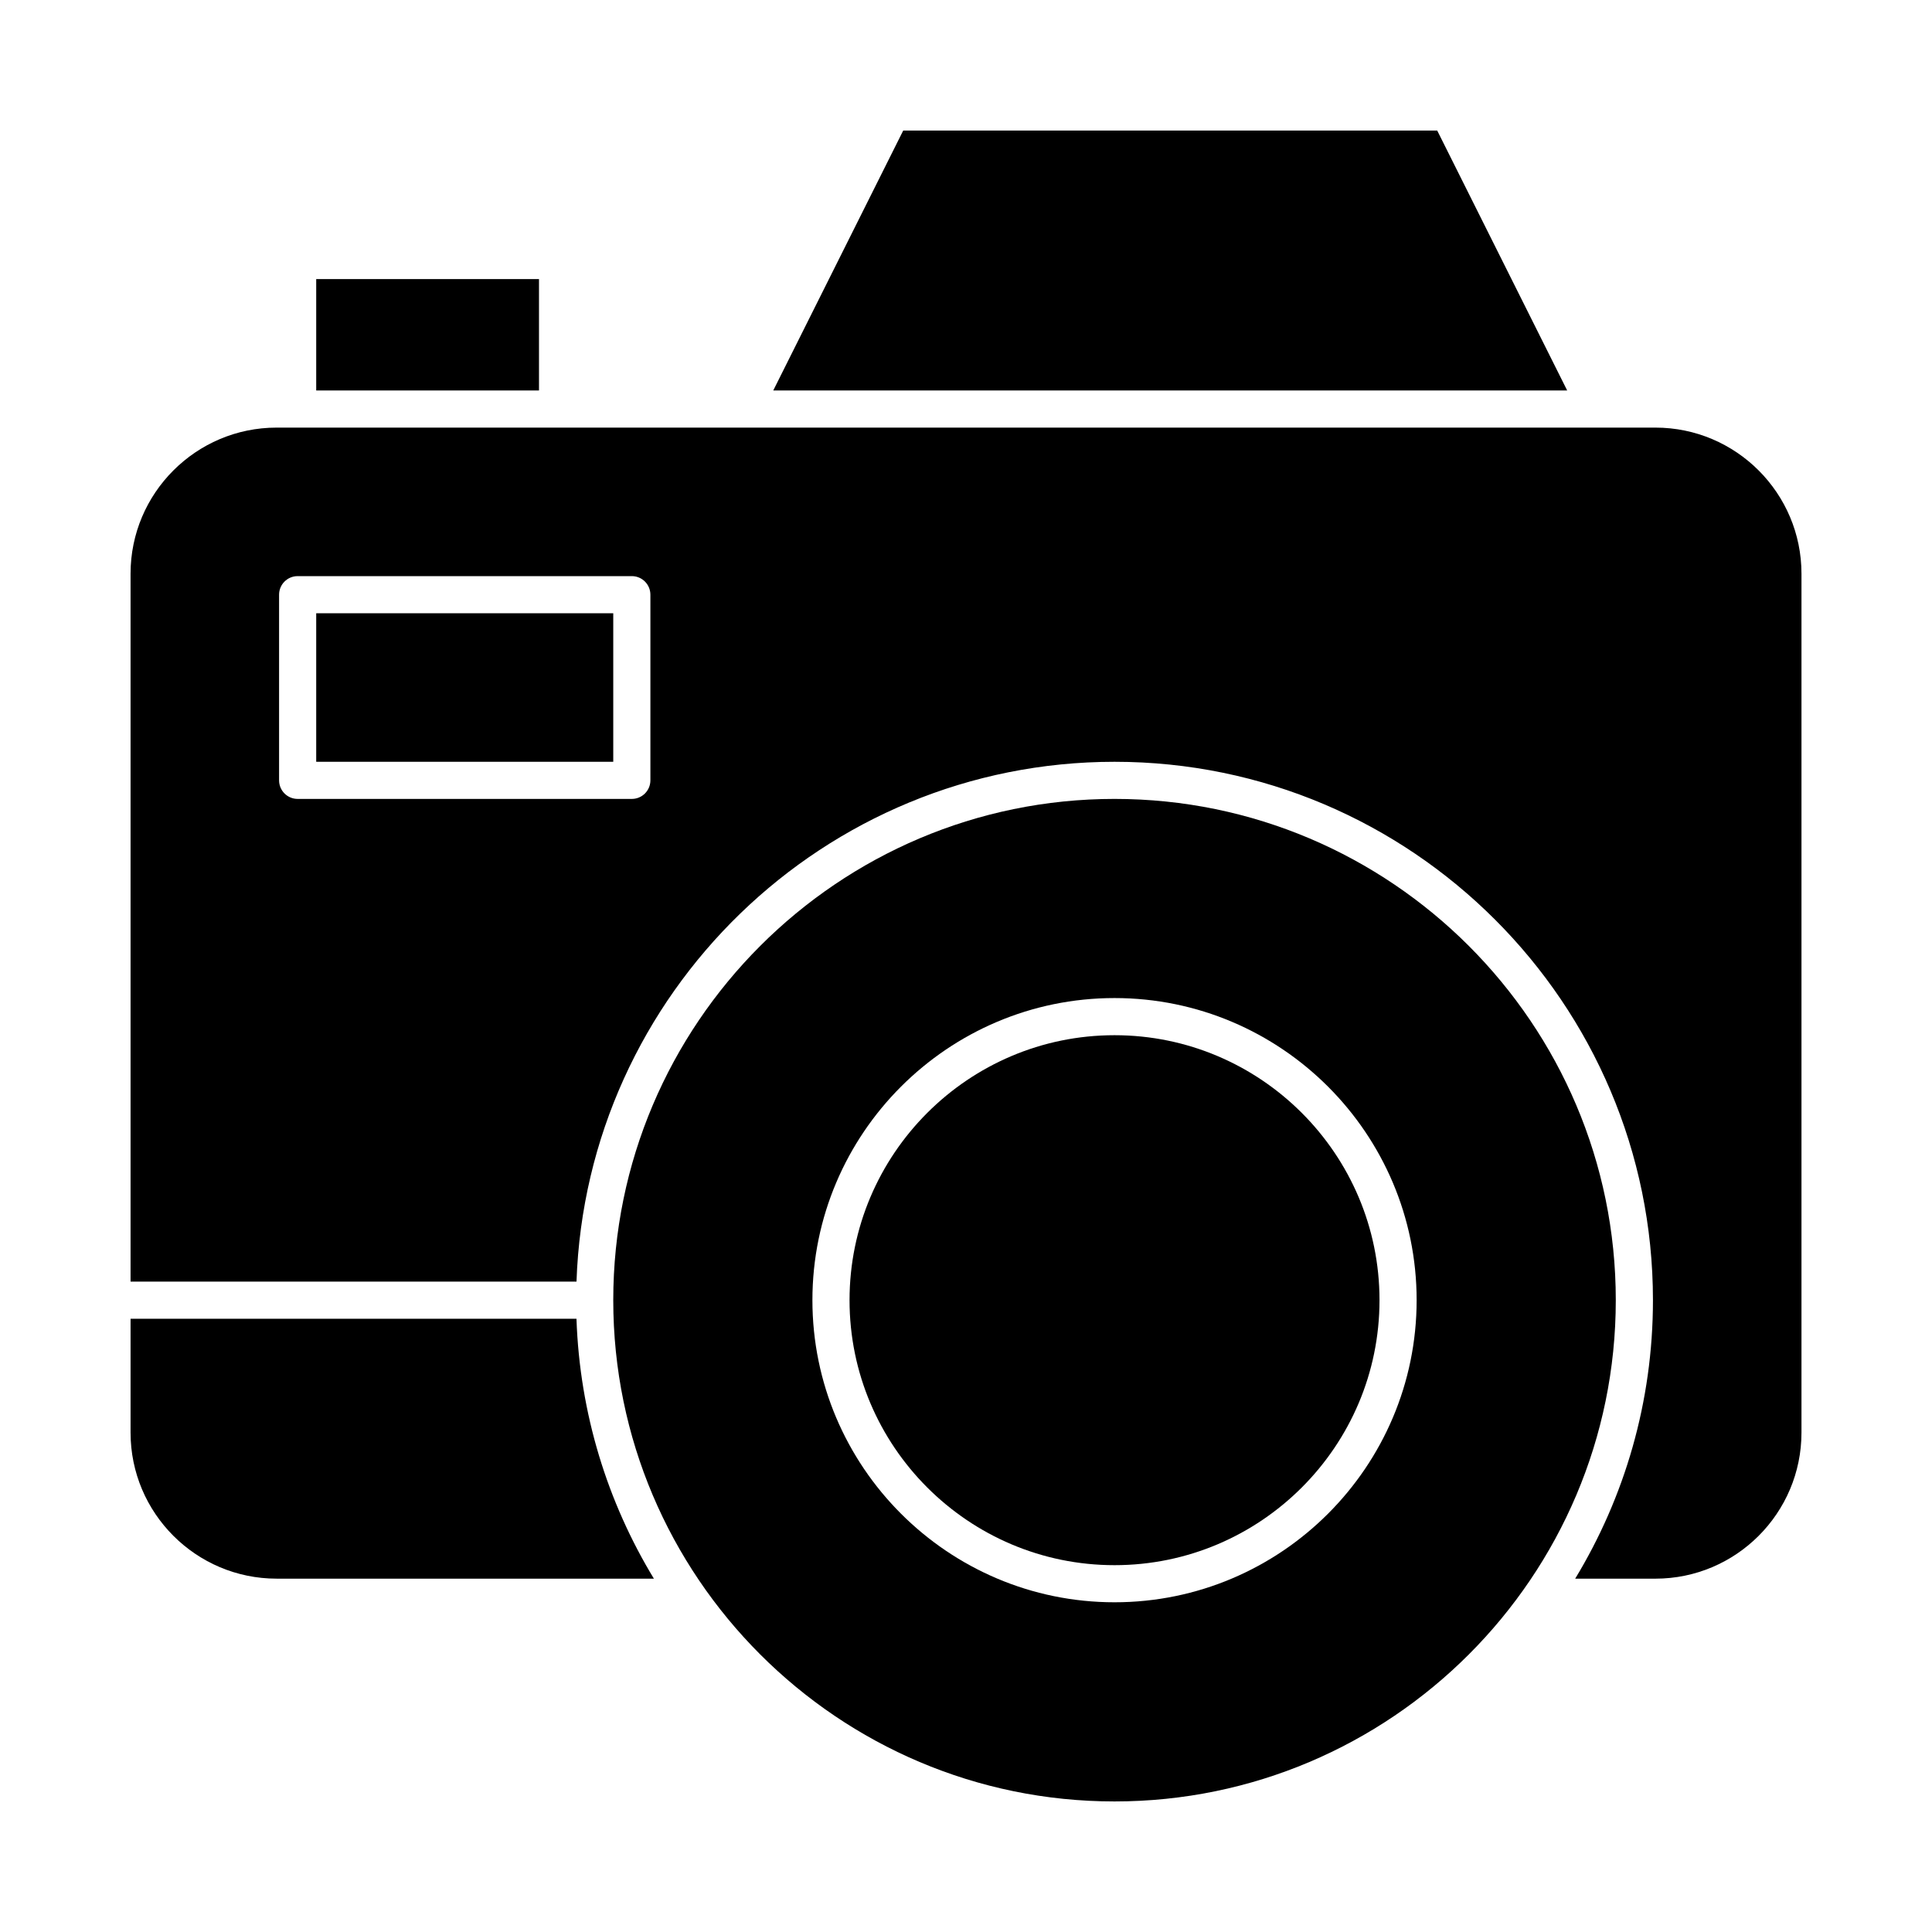 <?xml version="1.0" encoding="UTF-8"?>
<!-- Uploaded to: SVG Repo, www.svgrepo.com, Generator: SVG Repo Mixer Tools -->
<svg fill="#000000" width="800px" height="800px" version="1.1" viewBox="144 144 512 512" xmlns="http://www.w3.org/2000/svg">
 <g>
  <path d="m439.36 355.72c-73.25 0-132.84 59.59-132.84 132.84s59.594 132.84 132.84 132.84c73.25 0 132.84-59.59 132.84-132.84s-59.594-132.84-132.84-132.84zm0 212.9c-44.145 0-80.062-35.918-80.062-80.062 0-44.145 35.914-80.062 80.062-80.062s80.062 35.918 80.062 80.062c0 44.148-35.918 80.062-80.062 80.062z"/>
  <path d="m439.36 418.34c-38.719 0-70.223 31.5-70.223 70.223s31.5 70.223 70.223 70.223 70.223-31.5 70.223-70.223c0-38.719-31.5-70.223-70.223-70.223z"/>
  <path d="m524.88 178.6h-141.52l-34.441 68.879h210.4z"/>
  <path d="m227.8 217.96h59.039v29.52h-59.039z"/>
  <path d="m178.6 493.48v30.172c0 21.344 17.363 38.707 38.707 38.707h99.98c-12.277-20.23-19.66-43.742-20.516-68.879z"/>
  <path d="m582.69 257.32h-15.414-349.97c-21.344 0-38.707 17.367-38.707 38.711v187.61h118.18c2.606-76.402 65.559-137.76 142.59-137.76 78.676 0 142.68 64.008 142.68 142.68 0 26.992-7.535 52.254-20.609 73.801h21.262c21.344 0 38.707-17.363 38.707-38.711v-227.62c0-21.344-17.363-38.711-38.707-38.711zm-266.33 93.48c0 2.719-2.203 4.922-4.922 4.922h-88.559c-2.719 0-4.922-2.203-4.922-4.922v-49.199c0-2.719 2.203-4.922 4.922-4.922h88.559c2.719 0 4.922 2.203 4.922 4.922z"/>
  <path d="m227.8 306.52h78.719v39.359h-78.719z"/>
 </g>
</svg>